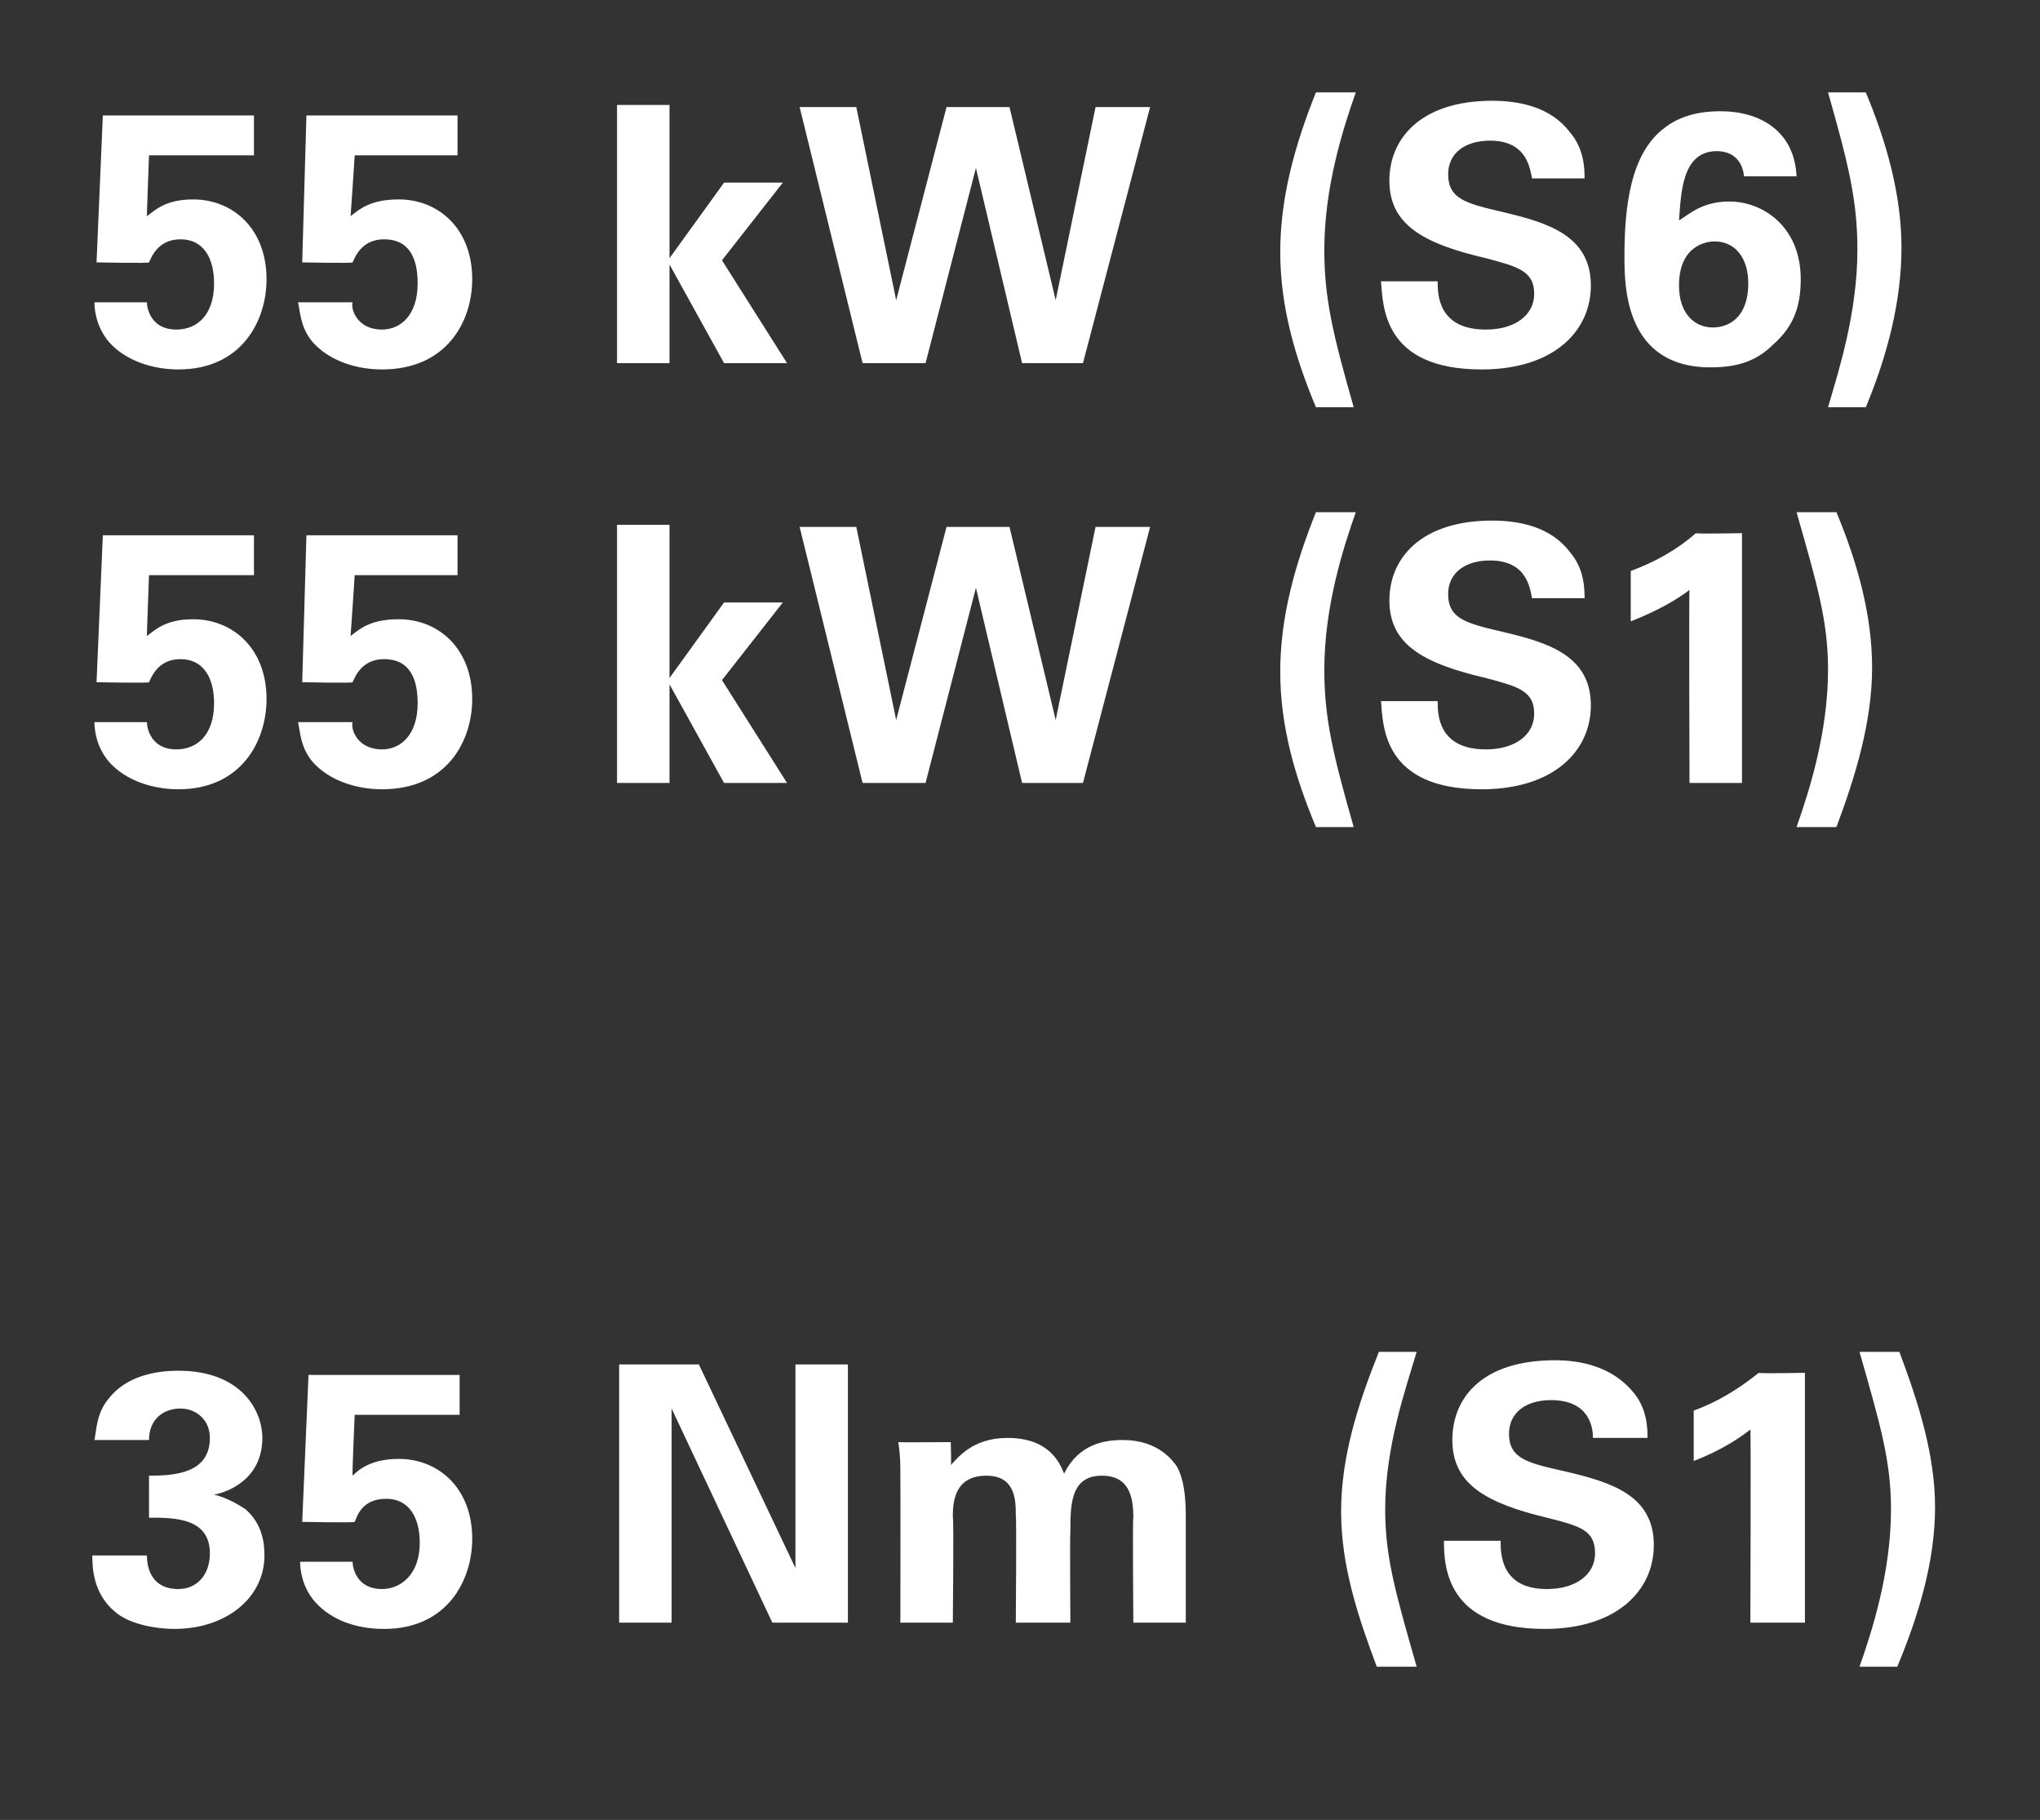 <?xml version="1.0" standalone="no"?><!DOCTYPE svg PUBLIC "-//W3C//DTD SVG 1.1//EN" "http://www.w3.org/Graphics/SVG/1.1/DTD/svg11.dtd"><svg xmlns="http://www.w3.org/2000/svg" version="1.1" width="97.2px" height="86.7px" viewBox="0 -1 97.2 86.7" style="top:-1px"><rect x="0" y="-1" width="97.2" height="86.7" fill="#333333" stroke="none"/>  <desc>55 kW (S6) 55 kW (S1) 35 Nm (S1)</desc>  <defs/>  <g id="Polygon71178">    <path d="M 7 73.1 C 7 73.5 7.1 74.7 8.5 74.7 C 9.4 74.7 10 74 10 73 C 10 71.3 8.3 71.3 7.1 71.3 C 7.1 71.3 7.1 69.3 7.1 69.3 C 8.3 69.3 10 69.2 10 67.5 C 10 66.6 9.3 66.1 8.6 66.1 C 7.8 66.1 7.1 66.6 7.1 67.6 C 7.1 67.6 4.5 67.6 4.5 67.6 C 4.6 67.1 4.6 66.3 5.2 65.6 C 6 64.6 7.3 64.3 8.5 64.3 C 11.5 64.3 12.5 66.2 12.5 67.5 C 12.5 69.5 10.8 70.1 10.2 70.2 C 10.6 70.3 11.1 70.5 11.7 70.9 C 12.5 71.6 12.6 72.5 12.6 73.1 C 12.6 75.1 10.8 76.6 8.3 76.6 C 7.5 76.6 6.2 76.4 5.5 75.8 C 4.4 74.9 4.4 73.6 4.4 73.1 C 4.4 73.1 7 73.1 7 73.1 Z M 16.8 73.4 C 16.8 73.7 17 74.7 18.2 74.7 C 19.1 74.7 20 74 20 72.5 C 20 71.3 19.5 70.4 18.4 70.4 C 17.2 70.4 17 71.3 16.9 71.5 C 16.87 71.55 14.4 71.5 14.4 71.5 L 14.7 64.5 L 21.9 64.5 L 21.9 66.4 L 16.9 66.4 C 16.9 66.4 16.77 69.34 16.8 69.3 C 17.1 69 17.7 68.5 19 68.5 C 20.9 68.5 22.5 69.9 22.5 72.3 C 22.5 74.3 21.3 76.6 18.3 76.6 C 17 76.6 15.8 76.2 15 75.3 C 14.4 74.6 14.3 73.8 14.3 73.4 C 14.3 73.4 16.8 73.4 16.8 73.4 Z M 29.5 64 L 33.3 64 L 37.9 73.7 L 37.9 64 L 40.4 64 L 40.4 76.3 L 36.8 76.3 L 32 66.1 L 32 76.3 L 29.5 76.3 L 29.5 64 Z M 42.9 69.3 C 42.9 68.8 42.9 68.3 42.8 67.7 C 42.83 67.72 45.3 67.7 45.3 67.7 C 45.3 67.7 45.34 68.83 45.3 68.8 C 45.6 68.5 46.3 67.5 48 67.5 C 50 67.5 50.5 68.7 50.7 69.2 C 51.4 67.8 52.6 67.6 53.5 67.6 C 55.2 67.6 55.9 68.6 56.1 68.9 C 56.5 69.7 56.5 70.7 56.5 71.5 C 56.5 71.46 56.5 76.3 56.5 76.3 L 54 76.3 C 54 76.3 53.96 71.26 54 71.3 C 54 70.3 53.8 69.3 52.5 69.3 C 51 69.3 51 70.7 51 72 C 50.97 72.01 51 76.3 51 76.3 L 48.4 76.3 C 48.4 76.3 48.44 71.21 48.4 71.2 C 48.4 70.5 48.4 69.3 47 69.3 C 45.4 69.3 45.4 70.7 45.4 71.3 C 45.45 71.26 45.4 76.3 45.4 76.3 L 42.9 76.3 C 42.9 76.3 42.91 69.34 42.9 69.3 Z M 67.5 63.4 C 67 65.1 66 67.9 66 70.9 C 66 73.2 66.5 74.9 67.5 78.4 C 67.5 78.4 65.6 78.4 65.6 78.4 C 64.7 76 63.9 73.6 63.9 71 C 63.9 68.4 64.7 65.9 65.7 63.4 C 65.7 63.4 67.5 63.4 67.5 63.4 Z M 71.5 72.4 C 71.5 73 71.5 74.7 73.7 74.7 C 75.1 74.7 76 74 76 73 C 76 71.9 75.3 71.7 73.7 71.3 C 70.8 70.6 69.2 69.7 69.2 67.6 C 69.2 65.6 70.6 63.8 74.1 63.8 C 75.3 63.8 76.8 64.1 77.8 65.3 C 78.5 66.1 78.5 67.1 78.5 67.5 C 78.5 67.5 75.9 67.5 75.9 67.5 C 75.9 67.1 75.8 65.7 73.9 65.7 C 72.7 65.7 71.9 66.3 71.9 67.3 C 71.9 68.5 72.8 68.7 74.6 69.1 C 76.7 69.6 78.8 70.2 78.8 72.6 C 78.8 74.8 77 76.6 73.6 76.6 C 68.9 76.6 68.8 73.6 68.8 72.4 C 68.8 72.4 71.5 72.4 71.5 72.4 Z M 80.7 66.2 C 81.8 65.8 82.8 65.2 83.8 64.4 C 83.81 64.44 86 64.4 86 64.4 L 86 76.3 L 83.4 76.3 C 83.4 76.3 83.43 67.08 83.4 67.1 C 82.9 67.5 82 68.1 80.7 68.6 C 80.7 68.6 80.7 66.2 80.7 66.2 Z M 88.6 78.4 C 89.2 76.7 90.1 73.9 90.1 70.9 C 90.1 68.6 89.6 66.9 88.6 63.4 C 88.6 63.4 90.5 63.4 90.5 63.4 C 91.4 65.8 92.2 68.3 92.2 70.8 C 92.2 73.4 91.4 76 90.4 78.4 C 90.4 78.4 88.6 78.4 88.6 78.4 Z " stroke="none" fill="#fff"/>  </g>  <g id="Polygon71177">    <path d="M 7 33.4 C 7 33.7 7.2 34.7 8.4 34.7 C 9.4 34.7 10.2 34 10.2 32.5 C 10.2 31.3 9.7 30.4 8.6 30.4 C 7.5 30.4 7.2 31.3 7.1 31.5 C 7.09 31.55 4.6 31.5 4.6 31.5 L 4.9 24.5 L 12.1 24.5 L 12.1 26.4 L 7.1 26.4 C 7.1 26.4 6.99 29.34 7 29.3 C 7.4 29 7.9 28.5 9.2 28.5 C 11.1 28.5 12.7 29.9 12.7 32.3 C 12.7 34.3 11.5 36.6 8.5 36.6 C 7.3 36.6 6 36.2 5.2 35.3 C 4.6 34.6 4.5 33.8 4.5 33.4 C 4.5 33.4 7 33.4 7 33.4 Z M 16.8 33.4 C 16.7 33.7 17 34.7 18.2 34.7 C 19.1 34.7 19.9 34 19.9 32.5 C 19.9 31.3 19.5 30.4 18.3 30.4 C 17.2 30.4 16.9 31.3 16.8 31.5 C 16.82 31.55 14.4 31.5 14.4 31.5 L 14.6 24.5 L 21.8 24.5 L 21.8 26.4 L 16.9 26.4 C 16.9 26.4 16.71 29.34 16.7 29.3 C 17.1 29 17.6 28.5 19 28.5 C 20.9 28.5 22.5 29.9 22.5 32.3 C 22.5 34.3 21.3 36.6 18.2 36.6 C 17 36.6 15.7 36.2 14.9 35.3 C 14.3 34.6 14.3 33.8 14.2 33.4 C 14.2 33.4 16.8 33.4 16.8 33.4 Z M 29.4 24 L 31.9 24 L 31.9 31.3 L 34.5 27.7 L 37.3 27.7 L 34.4 31.4 L 37.5 36.3 L 34.5 36.3 L 31.9 31.6 L 31.9 36.3 L 29.4 36.3 L 29.4 24 Z M 40.8 24.1 L 42.7 33.3 L 45.1 24.1 L 48.1 24.1 L 50.3 33.3 L 52.2 24.1 L 54.8 24.1 L 51.6 36.3 L 48.7 36.3 L 46.5 27 L 44.1 36.3 L 41.1 36.3 L 38.1 24.1 L 40.8 24.1 Z M 64.6 23.4 C 64 25.1 63.1 27.9 63.1 30.9 C 63.1 33.2 63.5 34.9 64.5 38.4 C 64.5 38.4 62.7 38.4 62.7 38.4 C 61.7 36 61 33.6 61 31 C 61 28.4 61.7 25.9 62.7 23.4 C 62.7 23.4 64.6 23.4 64.6 23.4 Z M 68.5 32.4 C 68.5 33 68.5 34.7 70.8 34.7 C 72.2 34.7 73.1 34 73.1 33 C 73.1 31.9 72.3 31.7 70.8 31.3 C 67.8 30.6 66.2 29.7 66.2 27.6 C 66.2 25.6 67.7 23.8 71.1 23.8 C 72.4 23.8 73.9 24.1 74.8 25.3 C 75.5 26.1 75.5 27.1 75.5 27.5 C 75.5 27.5 73 27.5 73 27.5 C 72.9 27.1 72.8 25.7 71 25.7 C 69.8 25.7 69 26.3 69 27.3 C 69 28.5 69.9 28.7 71.6 29.1 C 73.7 29.6 75.8 30.2 75.8 32.6 C 75.8 34.8 74 36.6 70.6 36.6 C 65.9 36.6 65.9 33.6 65.8 32.4 C 65.8 32.4 68.5 32.4 68.5 32.4 Z M 77.7 26.2 C 78.8 25.8 79.9 25.2 80.8 24.4 C 80.85 24.44 83 24.4 83 24.4 L 83 36.3 L 80.5 36.3 C 80.5 36.3 80.47 27.08 80.5 27.1 C 80 27.5 79 28.1 77.7 28.6 C 77.7 28.6 77.7 26.2 77.7 26.2 Z M 85.6 38.4 C 86.2 36.7 87.1 33.9 87.1 30.9 C 87.1 28.6 86.6 26.9 85.6 23.4 C 85.6 23.4 87.5 23.4 87.5 23.4 C 88.5 25.8 89.2 28.3 89.2 30.8 C 89.2 33.4 88.4 36 87.5 38.4 C 87.5 38.4 85.6 38.4 85.6 38.4 Z " stroke="none" fill="#fff"/>  </g>  <g id="Polygon71176">    <path d="M 7 13.4 C 7 13.7 7.2 14.7 8.4 14.7 C 9.4 14.7 10.2 14 10.2 12.5 C 10.2 11.3 9.7 10.4 8.6 10.4 C 7.5 10.4 7.2 11.3 7.1 11.5 C 7.09 11.55 4.6 11.5 4.6 11.5 L 4.9 4.5 L 12.1 4.5 L 12.1 6.4 L 7.1 6.4 C 7.1 6.4 6.99 9.34 7 9.3 C 7.4 9 7.9 8.5 9.2 8.5 C 11.1 8.5 12.7 9.9 12.7 12.3 C 12.7 14.3 11.5 16.6 8.5 16.6 C 7.3 16.6 6 16.2 5.2 15.3 C 4.6 14.6 4.5 13.8 4.5 13.4 C 4.5 13.4 7 13.4 7 13.4 Z M 16.8 13.4 C 16.7 13.7 17 14.7 18.2 14.7 C 19.1 14.7 19.9 14 19.9 12.5 C 19.9 11.3 19.5 10.4 18.3 10.4 C 17.2 10.4 16.9 11.3 16.8 11.5 C 16.82 11.55 14.4 11.5 14.4 11.5 L 14.6 4.5 L 21.8 4.5 L 21.8 6.4 L 16.9 6.4 C 16.9 6.4 16.71 9.34 16.7 9.3 C 17.1 9 17.6 8.5 19 8.5 C 20.9 8.5 22.5 9.9 22.5 12.3 C 22.5 14.3 21.3 16.6 18.2 16.6 C 17 16.6 15.7 16.2 14.9 15.3 C 14.3 14.6 14.3 13.8 14.2 13.4 C 14.2 13.4 16.8 13.4 16.8 13.4 Z M 29.4 4 L 31.9 4 L 31.9 11.3 L 34.5 7.7 L 37.3 7.7 L 34.4 11.4 L 37.5 16.3 L 34.5 16.3 L 31.9 11.6 L 31.9 16.3 L 29.4 16.3 L 29.4 4 Z M 40.8 4.1 L 42.7 13.3 L 45.1 4.1 L 48.1 4.1 L 50.3 13.3 L 52.2 4.1 L 54.8 4.1 L 51.6 16.3 L 48.7 16.3 L 46.5 7 L 44.1 16.3 L 41.1 16.3 L 38.1 4.1 L 40.8 4.1 Z M 64.6 3.4 C 64 5.1 63.1 7.9 63.1 10.9 C 63.1 13.2 63.5 14.9 64.5 18.4 C 64.5 18.4 62.7 18.4 62.7 18.4 C 61.7 16 61 13.6 61 11 C 61 8.4 61.7 5.9 62.7 3.4 C 62.7 3.4 64.6 3.4 64.6 3.4 Z M 68.5 12.4 C 68.5 13 68.5 14.7 70.8 14.7 C 72.2 14.7 73.1 14 73.1 13 C 73.1 11.9 72.3 11.7 70.8 11.3 C 67.8 10.6 66.2 9.7 66.2 7.6 C 66.2 5.6 67.7 3.8 71.1 3.8 C 72.4 3.8 73.9 4.1 74.8 5.3 C 75.5 6.1 75.5 7.1 75.5 7.5 C 75.5 7.5 73 7.5 73 7.5 C 72.9 7.1 72.8 5.7 71 5.7 C 69.8 5.7 69 6.3 69 7.3 C 69 8.5 69.9 8.7 71.6 9.1 C 73.7 9.6 75.8 10.2 75.8 12.6 C 75.8 14.8 74 16.6 70.6 16.6 C 65.9 16.6 65.9 13.6 65.8 12.4 C 65.8 12.4 68.5 12.4 68.5 12.4 Z M 83.1 7.4 C 83 6.5 82.4 6.2 81.8 6.2 C 80.1 6.2 80.1 8.3 80 9.5 C 80.5 9.2 81.1 8.6 82.4 8.6 C 84 8.6 85.8 9.8 85.8 12.3 C 85.8 13.7 85.4 14.6 84.5 15.4 C 83.7 16.2 82.8 16.5 81.5 16.5 C 77.4 16.5 77.4 12.6 77.4 11.2 C 77.4 8.8 77.7 6.3 79.3 5.1 C 80.3 4.3 81.6 4.3 82 4.3 C 83.8 4.3 85.5 5.2 85.6 7.4 C 85.6 7.4 83.1 7.4 83.1 7.4 Z M 83.3 12.5 C 83.3 11.2 82.6 10.5 81.7 10.5 C 81.3 10.5 80 10.7 80 12.6 C 80 14 80.8 14.6 81.6 14.6 C 82.4 14.6 83.3 14.1 83.3 12.5 Z M 87.1 18.4 C 87.6 16.7 88.5 13.9 88.5 10.9 C 88.5 8.6 88.1 6.9 87.1 3.4 C 87.1 3.4 88.9 3.4 88.9 3.4 C 89.9 5.8 90.6 8.3 90.6 10.8 C 90.6 13.4 89.9 16 88.9 18.4 C 88.9 18.4 87.1 18.4 87.1 18.4 Z " stroke="none" fill="#fff"/>  </g></svg>